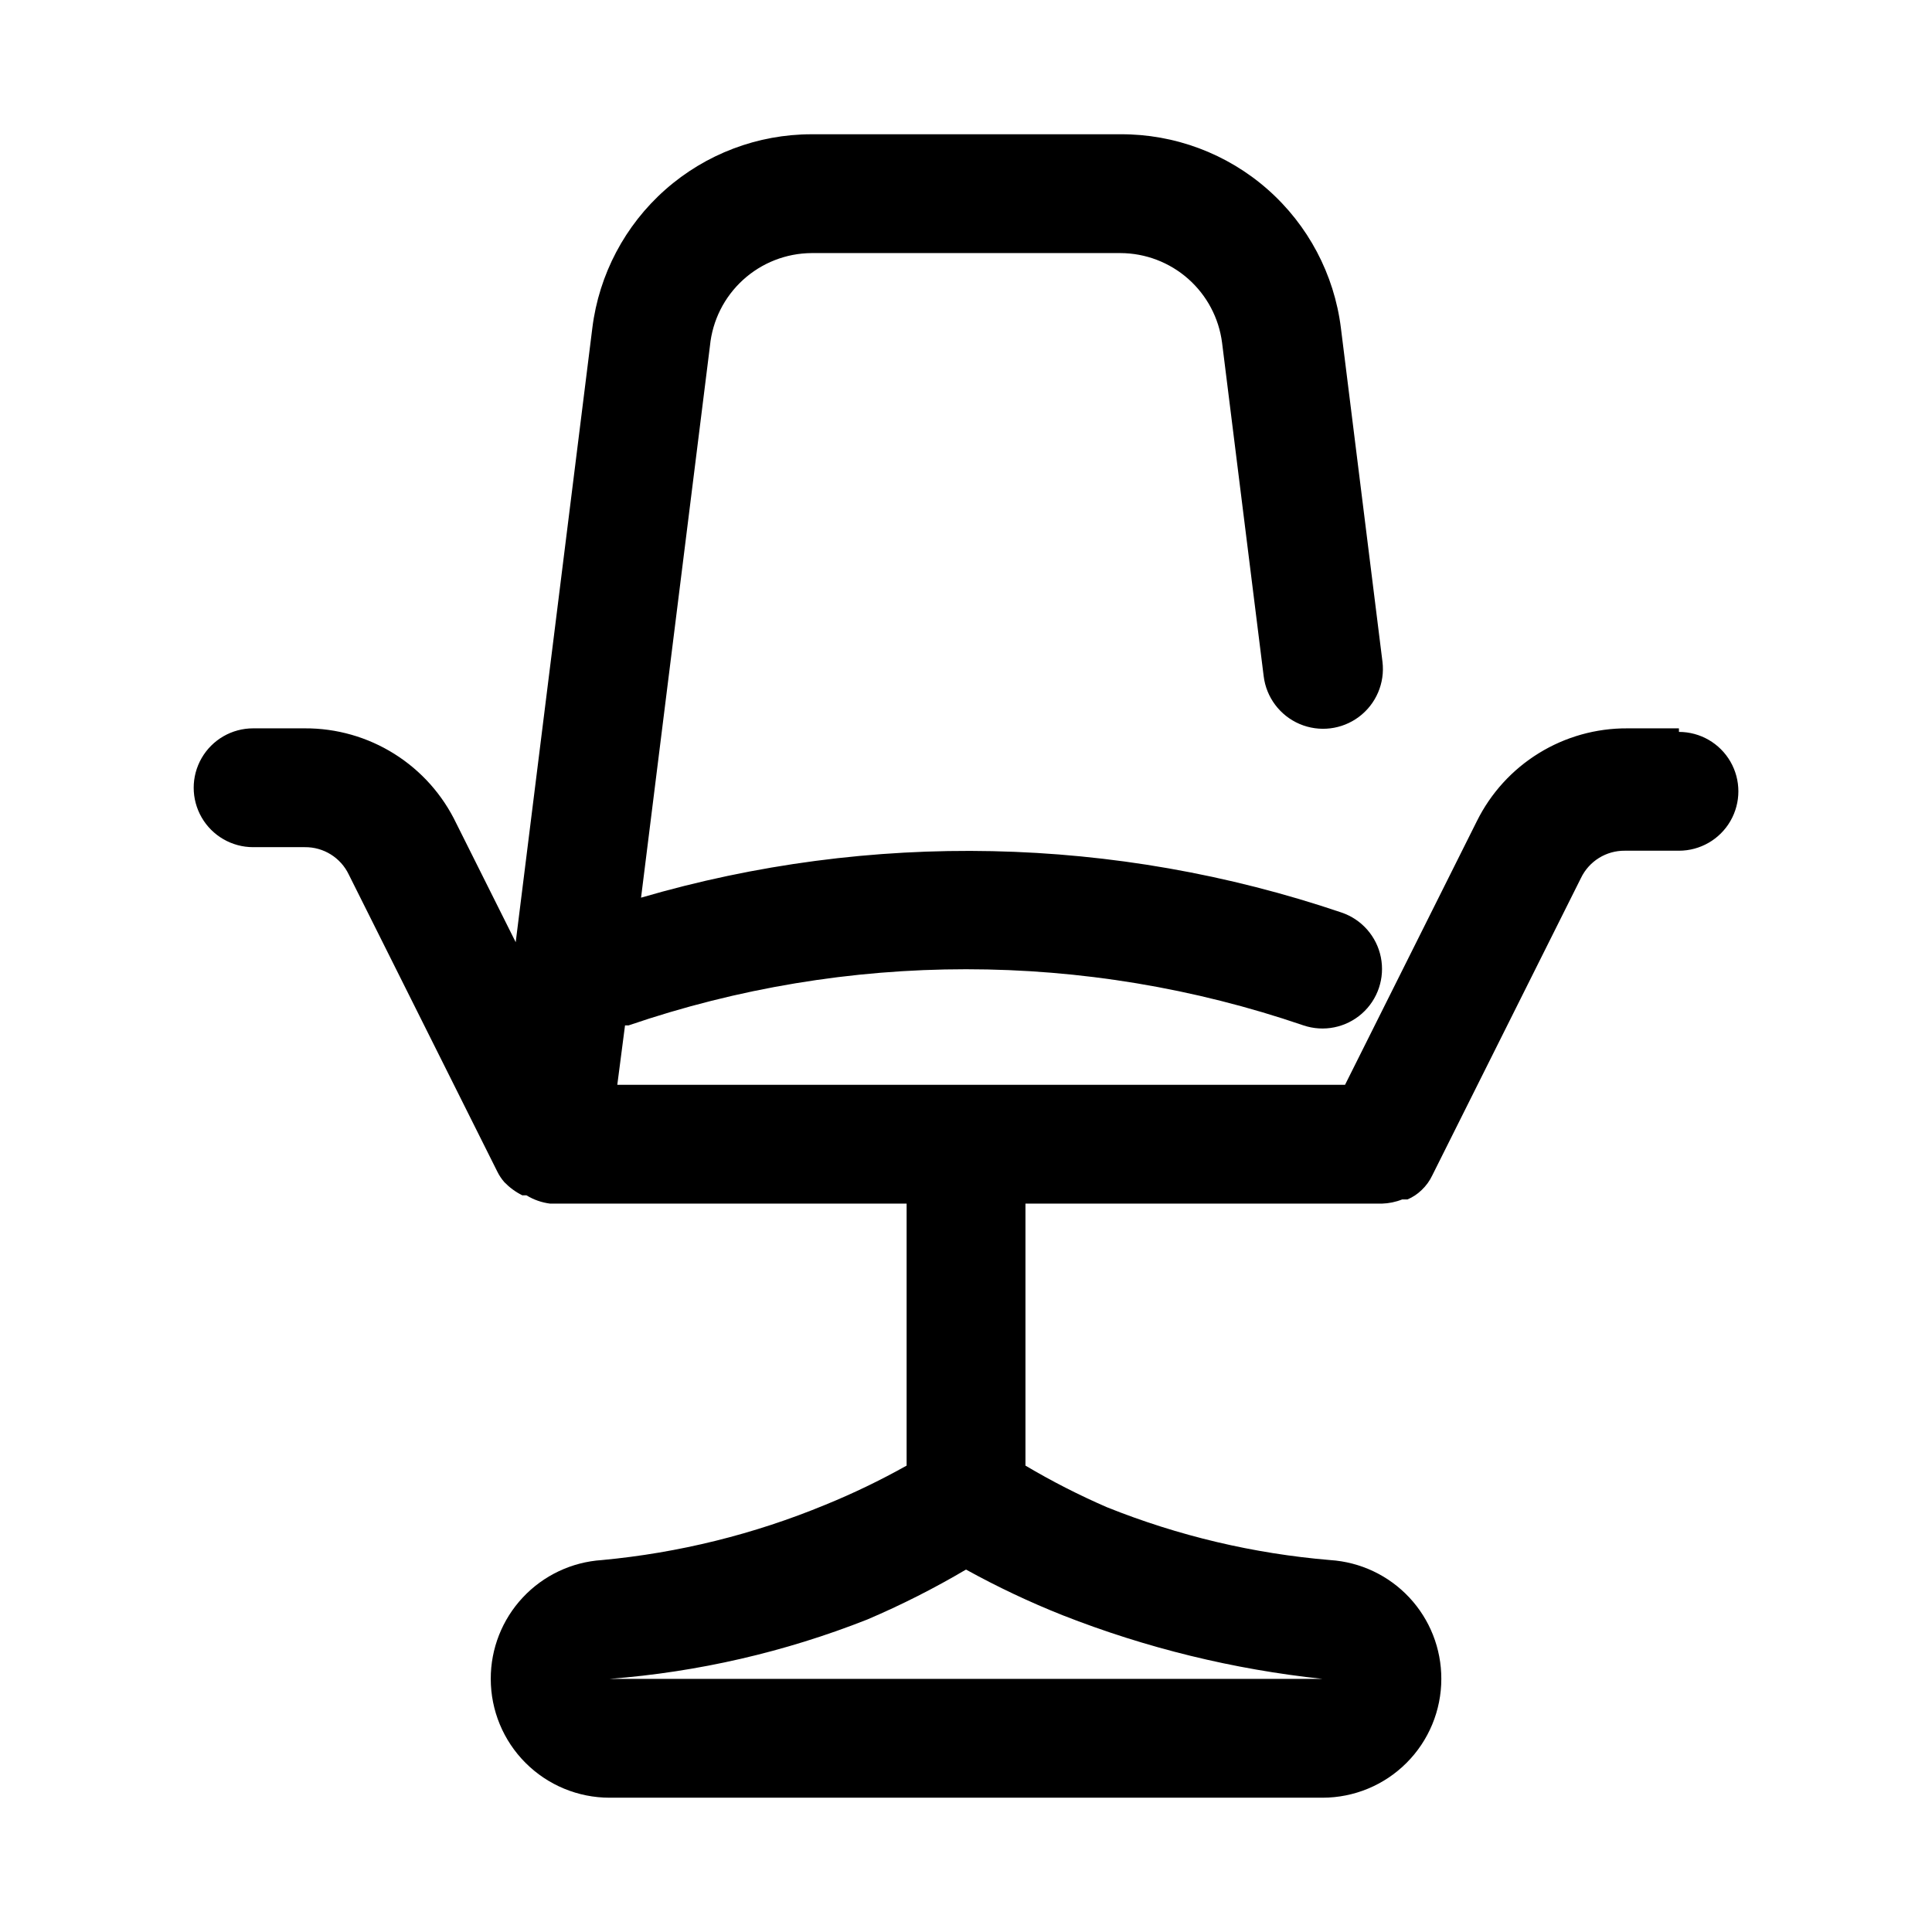 <?xml version="1.0" encoding="UTF-8"?>
<!-- Uploaded to: SVG Find, www.svgrepo.com, Generator: SVG Find Mixer Tools -->
<svg fill="#000000" width="800px" height="800px" version="1.1" viewBox="144 144 512 512" xmlns="http://www.w3.org/2000/svg">
 <path d="m588.93 337.02h-13.699 0.004c-8.273-0.039-16.391 2.238-23.43 6.582-7.043 4.34-12.723 10.57-16.402 17.977l-34.953 69.906h-192.86l2.047-15.742h0.945v-0.004c57.965-19.84 120.88-19.84 178.85 0 5.344 1.801 11.242 0.613 15.473-3.113 4.231-3.731 6.148-9.43 5.035-14.957-1.113-5.527-5.09-10.043-10.434-11.844-60.004-20.336-124.81-21.711-185.62-3.934l18.262-146.26v-0.004c0.664-6.695 3.777-12.91 8.75-17.445s11.445-7.07 18.172-7.113h81.871c6.606 0.023 12.98 2.445 17.934 6.82 4.953 4.375 8.148 10.398 8.988 16.953l11.02 88.324c0.676 5.625 4.301 10.461 9.508 12.691 5.211 2.227 11.211 1.508 15.746-1.891s6.91-8.953 6.234-14.578l-11.02-88.48v-0.004c-1.773-14.219-8.695-27.293-19.461-36.754-10.762-9.457-24.621-14.641-38.949-14.57h-81.871c-14.273 0.004-28.055 5.223-38.754 14.676-10.695 9.449-17.574 22.484-19.34 36.648l-20.309 162.79-15.742-31.488h-0.004c-3.613-7.574-9.305-13.961-16.414-18.422-7.109-4.461-15.34-6.809-23.734-6.766h-13.695c-5.625 0-10.824 3-13.637 7.871-2.812 4.871-2.812 10.871 0 15.742 2.812 4.871 8.012 7.875 13.637 7.875h13.699-0.004c4.965-0.059 9.508 2.766 11.652 7.242l39.359 78.719c0.5 1.023 1.137 1.977 1.891 2.836 1.367 1.41 2.965 2.582 4.723 3.461h1.102c1.918 1.176 4.066 1.93 6.297 2.207h94.465v69.43c-6.969 3.906-14.172 7.375-21.57 10.391-18.891 7.809-38.844 12.746-59.195 14.641-7.992 0.523-15.484 4.066-20.953 9.918-5.473 5.848-8.508 13.562-8.488 21.57 0 8.352 3.316 16.363 9.223 22.266 5.906 5.906 13.914 9.223 22.266 9.223h188.93c8.352 0 16.363-3.316 22.266-9.223 5.906-5.902 9.223-13.914 9.223-22.266 0.02-8.008-3.016-15.723-8.484-21.57-5.473-5.852-12.965-9.395-20.957-9.918-20.32-1.695-40.273-6.418-59.195-14.012-7.414-3.219-14.617-6.898-21.57-11.02v-69.43h94.465c1.836-0.055 3.644-0.426 5.352-1.105h1.418c1.406-0.598 2.688-1.449 3.777-2.516 1.184-1.125 2.144-2.461 2.836-3.938l39.359-78.719c2.144-4.477 6.688-7.301 11.652-7.246h14.324c5.625 0 10.824-3 13.637-7.871 2.812-4.871 2.812-10.871 0-15.742s-8.012-7.871-13.637-7.871zm-94.465 251.9h-188.93c23.434-1.805 46.465-7.109 68.328-15.742 8.992-3.836 17.723-8.254 26.137-13.227 8.289 4.578 16.859 8.629 25.66 12.125 22.078 8.672 45.219 14.336 68.801 16.844z"/>
</svg>